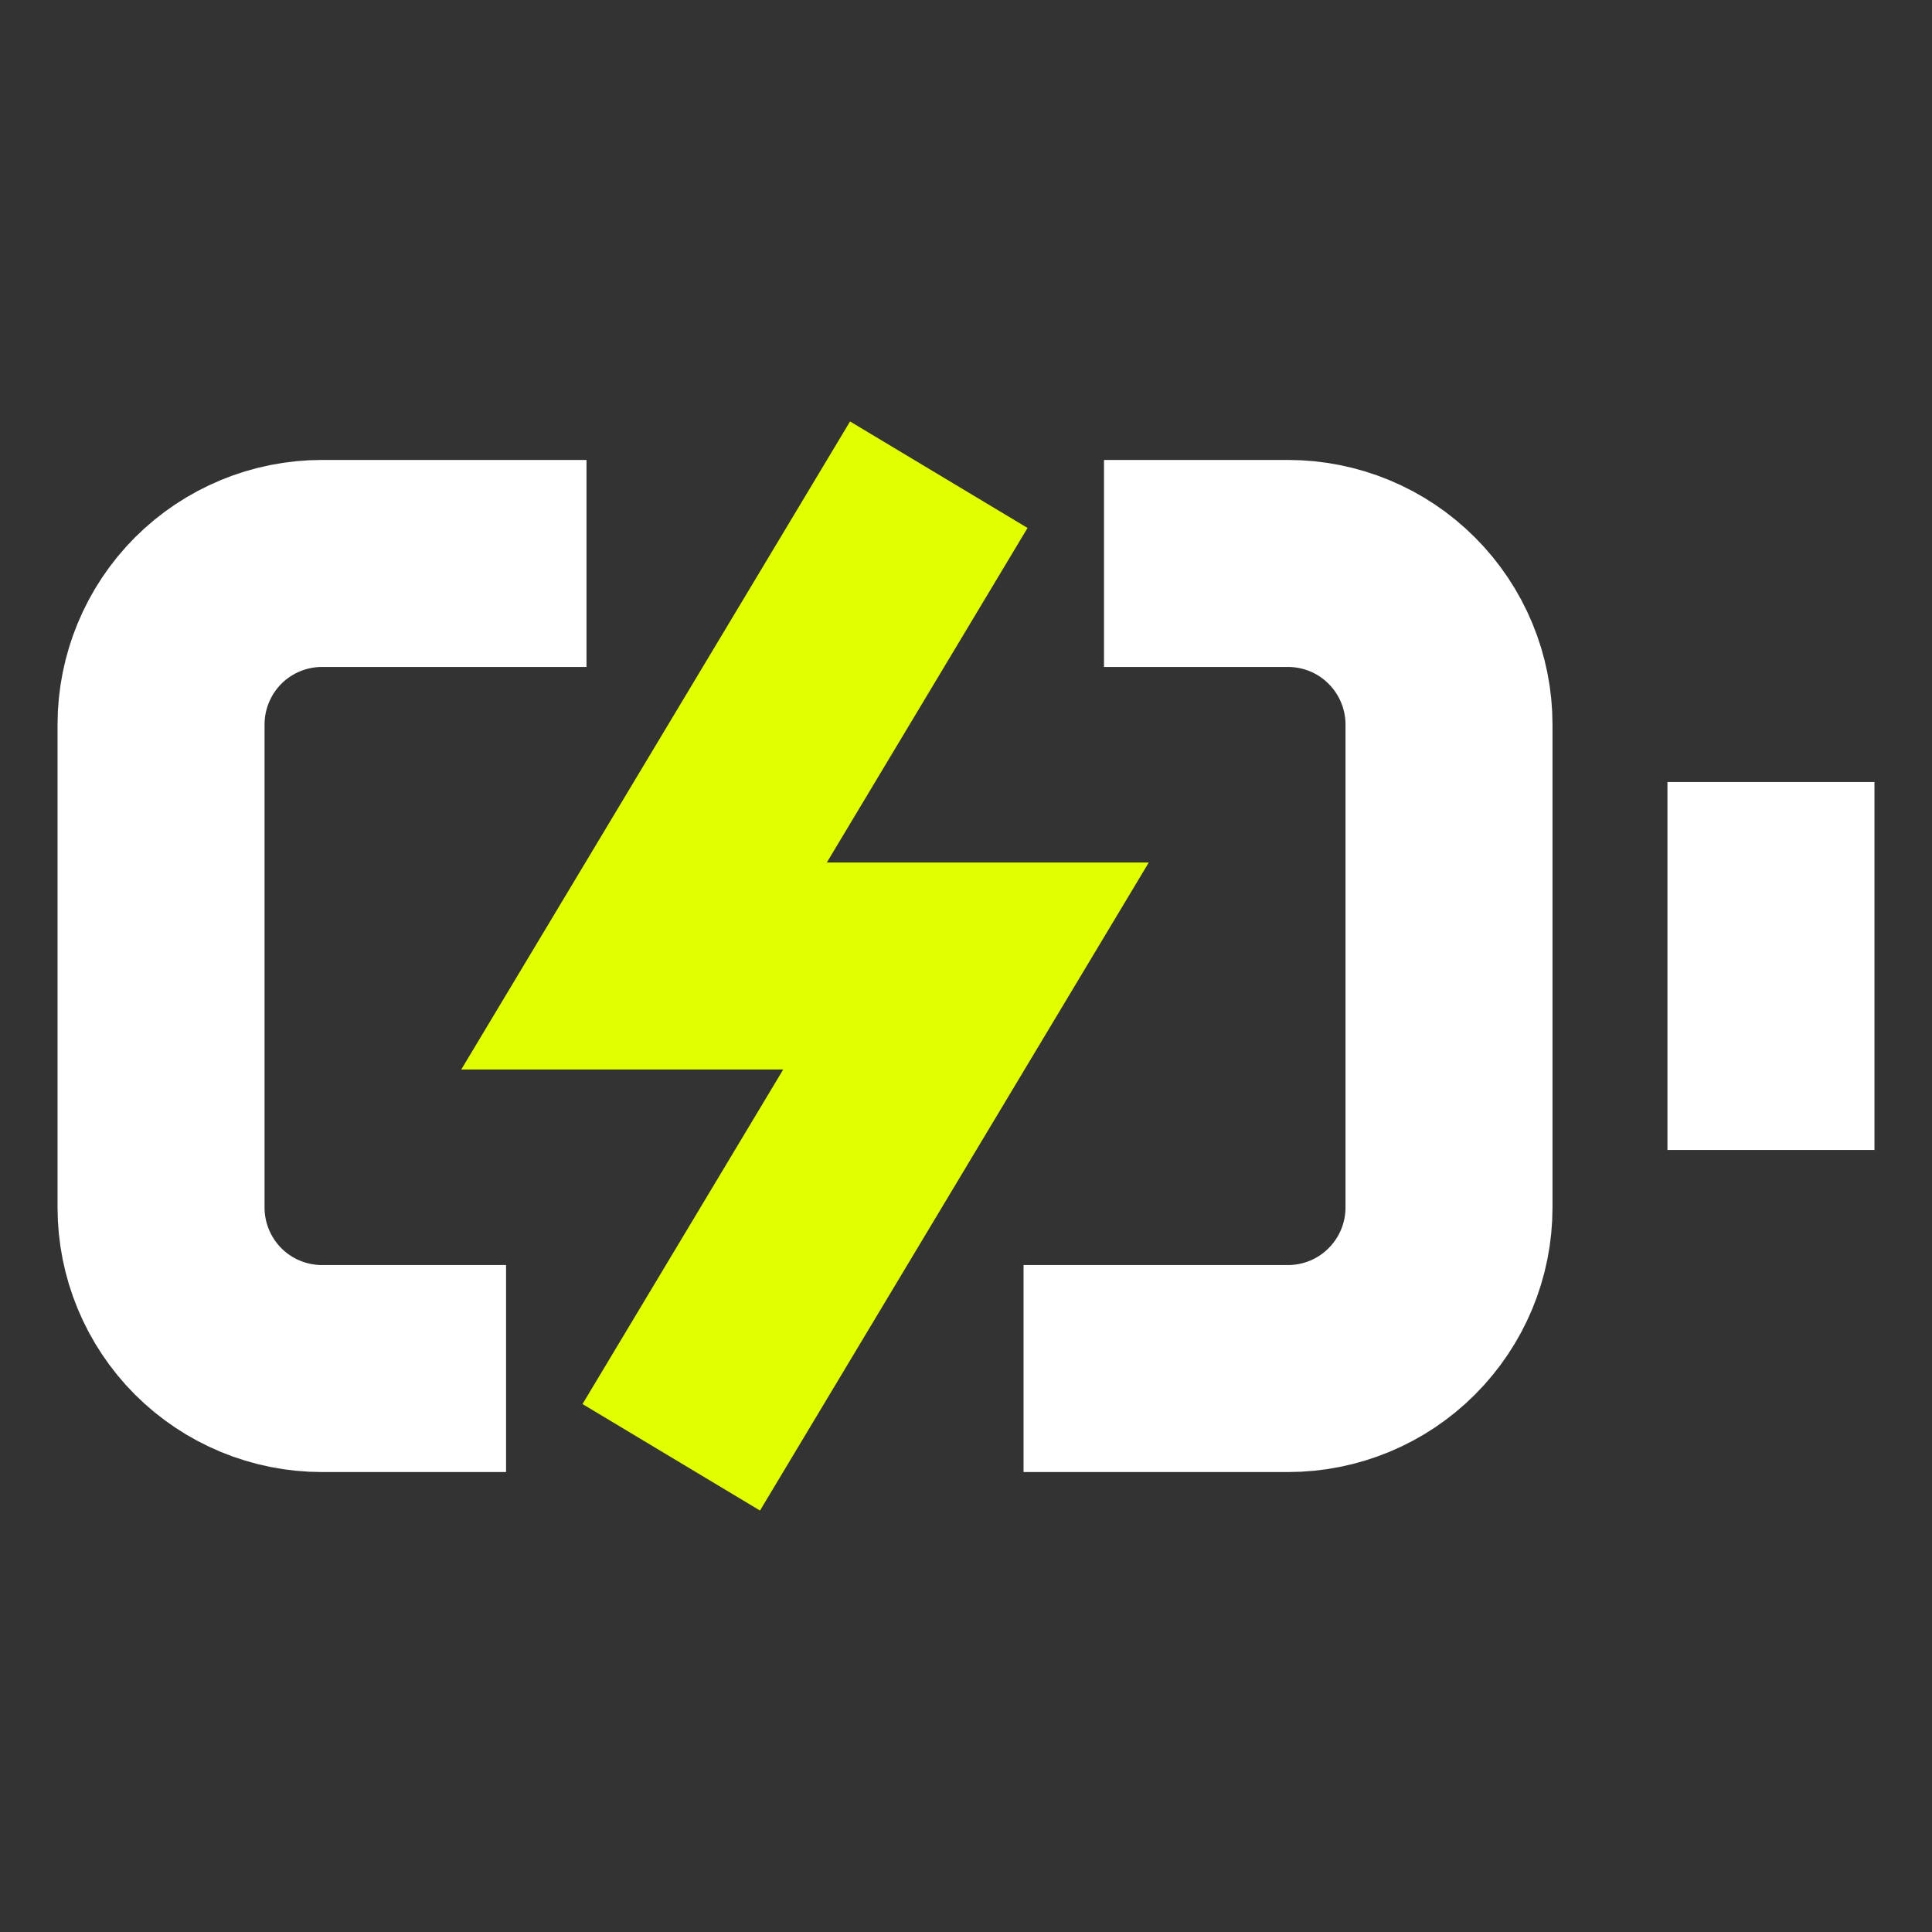 <svg width="14" height="14" viewBox="0 0 14 14" fill="none" xmlns="http://www.w3.org/2000/svg">
<rect x="0" y="0" width="14" height="14" fill="#333333" stroke="none"/>
<path d="M8.75 4.083H9.333C9.643 4.083 9.94 4.206 10.158 4.425C10.377 4.644 10.5 4.941 10.5 5.25V8.75C10.5 9.06 10.377 9.356 10.158 9.575C9.94 9.794 9.643 9.917 9.333 9.917H8.167M3.5 4.083H2.333C2.024 4.083 1.727 4.206 1.508 4.425C1.29 4.644 1.167 4.941 1.167 5.25V8.75C1.167 9.06 1.29 9.356 1.508 9.575C1.727 9.794 2.024 9.917 2.333 9.917H2.917M12.833 6.417V7.583" stroke="white" stroke-width="1.5" stroke-linecap="square"/>
<path d="M6.417 4.083L4.667 7H7L5.25 9.917" stroke="#E1FF00" stroke-width="1.5" stroke-linecap="square"/>
</svg>
